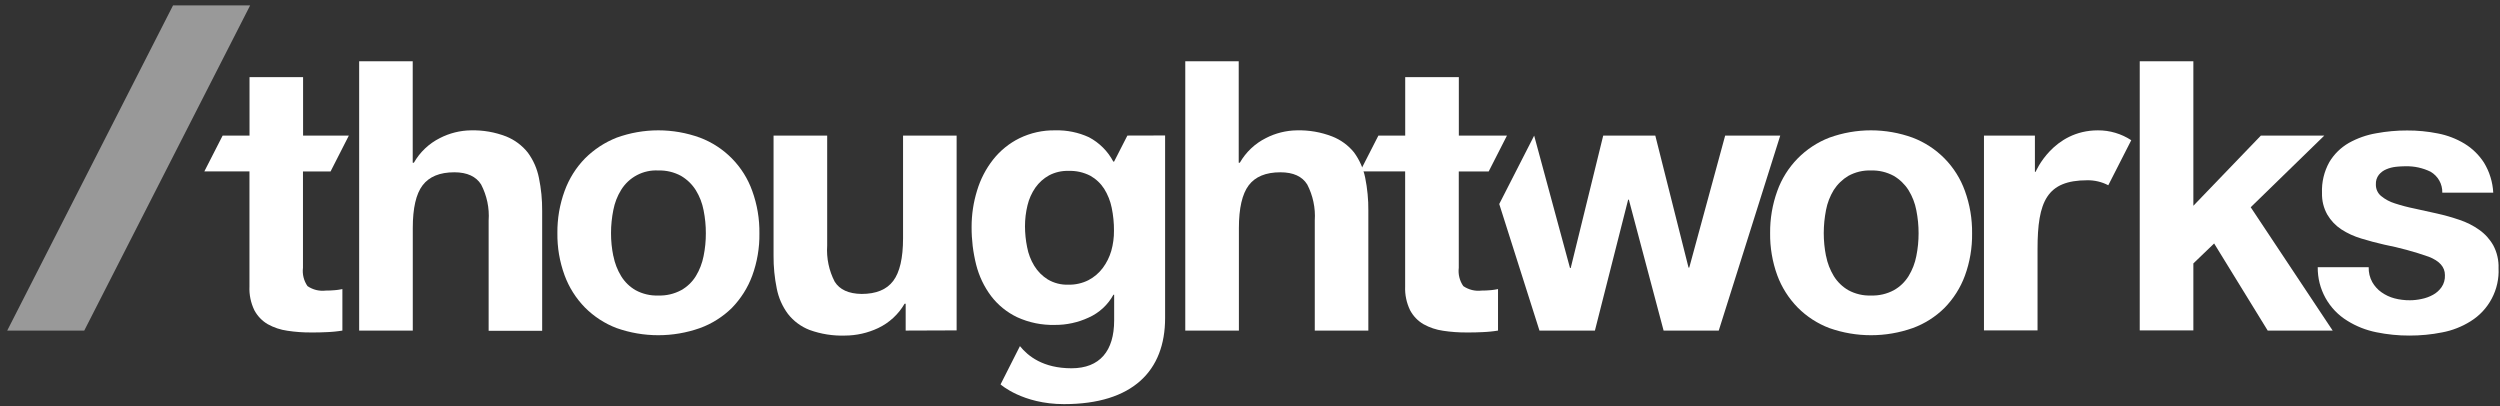 <svg width="320" height="52" viewBox="0 0 320 52" fill="none" xmlns="http://www.w3.org/2000/svg"><rect x="0" y="0" width="320" height="52" fill="#333333" stroke="none"/><path opacity="0.5" d="M22.148 0.693L0.924 42.314H10.784L32.017 0.693H22.148Z" fill="white" style="fill:white;fill-opacity:1;"/><path fill-rule="evenodd" clip-rule="evenodd" d="M149.133 17.34V40.718C149.133 47.449 144.999 51.728 136.191 51.728C130.879 51.728 128.071 49.204 128.071 49.204L130.552 44.302C131.581 45.58 133.516 47.139 137.151 47.139C140.785 47.139 142.612 44.909 142.612 41.012V37.725H142.518C142.342 38.045 142.142 38.352 141.916 38.641C141.692 38.927 141.444 39.198 141.174 39.446C140.906 39.693 140.617 39.918 140.311 40.12C140.006 40.322 139.685 40.498 139.352 40.646C139.013 40.803 138.668 40.941 138.317 41.06C137.964 41.178 137.605 41.277 137.242 41.357C136.879 41.436 136.512 41.495 136.142 41.535C135.773 41.572 135.402 41.592 135.029 41.59C134.615 41.6 134.198 41.588 133.786 41.55C133.372 41.515 132.961 41.456 132.555 41.372C132.148 41.289 131.746 41.182 131.351 41.054C130.956 40.923 130.57 40.773 130.193 40.601C129.868 40.445 129.551 40.27 129.245 40.077C128.94 39.885 128.646 39.673 128.367 39.446C128.087 39.218 127.82 38.975 127.568 38.716C127.318 38.457 127.082 38.184 126.862 37.897C126.638 37.598 126.43 37.289 126.237 36.971C126.045 36.653 125.866 36.324 125.706 35.988C125.547 35.651 125.403 35.309 125.278 34.959C125.151 34.609 125.042 34.251 124.95 33.891C124.851 33.495 124.764 33.1 124.691 32.698C124.615 32.298 124.554 31.897 124.504 31.493C124.457 31.09 124.421 30.684 124.397 30.279C124.373 29.873 124.363 29.466 124.365 29.058C124.363 28.663 124.377 28.267 124.407 27.873C124.435 27.48 124.479 27.086 124.538 26.694C124.595 26.303 124.671 25.915 124.758 25.529C124.847 25.143 124.95 24.762 125.067 24.384C125.174 24.026 125.299 23.672 125.438 23.326C125.579 22.979 125.736 22.639 125.908 22.307C126.079 21.976 126.267 21.652 126.469 21.337C126.672 21.023 126.89 20.718 127.12 20.425C127.346 20.139 127.586 19.866 127.841 19.607C128.097 19.347 128.367 19.102 128.648 18.875C128.932 18.645 129.225 18.431 129.533 18.234C129.838 18.038 130.155 17.858 130.483 17.698C130.839 17.523 131.206 17.371 131.581 17.241C131.956 17.11 132.338 17.001 132.727 16.916C133.114 16.831 133.506 16.768 133.903 16.73C134.298 16.691 134.694 16.675 135.093 16.685C135.459 16.675 135.828 16.687 136.195 16.718C136.562 16.752 136.927 16.805 137.288 16.879C137.649 16.952 138.003 17.047 138.354 17.161C138.703 17.276 139.046 17.411 139.382 17.565C139.713 17.739 140.028 17.937 140.329 18.158C140.629 18.38 140.912 18.625 141.178 18.888C141.442 19.151 141.686 19.434 141.908 19.735C142.128 20.036 142.328 20.352 142.503 20.683H142.604L144.305 17.353L149.133 17.34ZM142.245 32.107C142.304 31.897 142.356 31.683 142.399 31.47C142.445 31.256 142.481 31.04 142.508 30.825C142.538 30.609 142.558 30.392 142.572 30.174C142.586 29.954 142.59 29.737 142.588 29.519C142.59 29.274 142.584 29.03 142.574 28.785C142.562 28.542 142.544 28.297 142.52 28.053C142.497 27.81 142.467 27.569 142.429 27.325C142.391 27.084 142.35 26.845 142.3 26.603C142.257 26.388 142.203 26.176 142.142 25.964C142.078 25.753 142.007 25.545 141.926 25.341C141.846 25.137 141.755 24.936 141.656 24.74C141.557 24.544 141.448 24.352 141.333 24.164C141.222 23.992 141.101 23.828 140.97 23.67C140.839 23.511 140.698 23.363 140.549 23.223C140.401 23.082 140.242 22.952 140.078 22.829C139.913 22.708 139.74 22.598 139.562 22.497C139.346 22.386 139.126 22.289 138.898 22.208C138.67 22.125 138.438 22.057 138.202 22.004C137.966 21.951 137.726 21.915 137.486 21.893C137.244 21.872 137.002 21.866 136.76 21.873C136.546 21.867 136.33 21.873 136.116 21.895C135.902 21.917 135.689 21.951 135.479 22C135.269 22.049 135.063 22.111 134.861 22.186C134.66 22.261 134.462 22.35 134.272 22.451C134.101 22.546 133.935 22.651 133.774 22.764C133.613 22.878 133.461 23.001 133.314 23.132C133.169 23.262 133.03 23.403 132.9 23.549C132.769 23.695 132.646 23.85 132.533 24.01C132.414 24.18 132.303 24.356 132.202 24.538C132.099 24.72 132.005 24.906 131.92 25.096C131.835 25.286 131.758 25.48 131.692 25.677C131.625 25.873 131.567 26.075 131.52 26.277C131.466 26.497 131.418 26.716 131.379 26.94C131.337 27.161 131.305 27.383 131.278 27.608C131.252 27.832 131.232 28.057 131.218 28.281C131.204 28.506 131.198 28.732 131.198 28.957C131.2 29.183 131.206 29.408 131.216 29.632C131.228 29.857 131.246 30.081 131.268 30.305C131.292 30.528 131.319 30.752 131.353 30.975C131.389 31.197 131.426 31.418 131.472 31.638C131.512 31.849 131.559 32.057 131.617 32.263C131.676 32.469 131.744 32.672 131.819 32.872C131.896 33.072 131.982 33.268 132.075 33.462C132.17 33.654 132.273 33.84 132.384 34.023C132.491 34.197 132.608 34.368 132.735 34.53C132.862 34.692 132.997 34.846 133.142 34.993C133.286 35.139 133.439 35.276 133.6 35.404C133.76 35.533 133.927 35.651 134.101 35.76C134.3 35.879 134.508 35.984 134.722 36.073C134.936 36.162 135.158 36.235 135.382 36.292C135.606 36.35 135.836 36.391 136.066 36.415C136.296 36.439 136.528 36.447 136.76 36.439C136.982 36.443 137.202 36.435 137.422 36.413C137.643 36.389 137.861 36.356 138.075 36.306C138.291 36.257 138.503 36.196 138.711 36.122C138.92 36.047 139.122 35.96 139.32 35.861C139.499 35.768 139.673 35.665 139.84 35.551C140.008 35.438 140.169 35.315 140.323 35.185C140.478 35.054 140.625 34.914 140.762 34.767C140.9 34.621 141.031 34.465 141.152 34.304C141.275 34.138 141.39 33.968 141.499 33.792C141.606 33.618 141.705 33.438 141.797 33.254C141.888 33.07 141.971 32.882 142.046 32.69C142.122 32.498 142.187 32.304 142.245 32.107Z" fill="white" style="fill:white;fill-opacity:1;"/><path d="M52.828 7.846V20.829H52.975C53.167 20.493 53.386 20.17 53.623 19.864C53.863 19.559 54.125 19.272 54.407 19.005C54.688 18.738 54.99 18.493 55.307 18.269C55.626 18.046 55.959 17.848 56.306 17.674C56.612 17.517 56.925 17.377 57.246 17.256C57.567 17.136 57.895 17.033 58.228 16.95C58.559 16.867 58.896 16.803 59.237 16.758C59.576 16.714 59.919 16.689 60.262 16.685C60.647 16.673 61.031 16.683 61.416 16.71C61.801 16.738 62.183 16.784 62.562 16.849C62.943 16.914 63.318 16.999 63.69 17.102C64.061 17.205 64.426 17.326 64.787 17.464C65.056 17.573 65.32 17.7 65.576 17.842C65.83 17.984 66.076 18.145 66.31 18.319C66.544 18.495 66.766 18.685 66.976 18.886C67.186 19.09 67.38 19.308 67.563 19.535C67.739 19.775 67.9 20.024 68.049 20.281C68.197 20.538 68.332 20.803 68.451 21.074C68.57 21.347 68.675 21.624 68.762 21.909C68.852 22.192 68.925 22.479 68.983 22.77C69.054 23.118 69.115 23.466 69.169 23.816C69.222 24.166 69.266 24.518 69.302 24.87C69.335 25.224 69.361 25.577 69.377 25.931C69.393 26.285 69.399 26.639 69.397 26.993V42.346H62.546V28.218C62.574 27.822 62.574 27.424 62.546 27.027C62.519 26.631 62.463 26.237 62.382 25.848C62.298 25.46 62.191 25.076 62.056 24.702C61.924 24.328 61.763 23.964 61.581 23.612C60.94 22.591 59.794 22.053 58.156 22.053C56.282 22.053 54.934 22.615 54.091 23.721C53.249 24.827 52.836 26.659 52.836 29.175V42.314H45.972V7.846H52.828Z" fill="white" style="fill:white;fill-opacity:1;"/><path fill-rule="evenodd" clip-rule="evenodd" d="M72.756 23.294C72.936 22.924 73.137 22.564 73.355 22.214C73.573 21.866 73.811 21.527 74.064 21.205C74.32 20.88 74.592 20.572 74.879 20.277C75.167 19.988 75.47 19.715 75.786 19.458C76.101 19.203 76.43 18.962 76.771 18.738C77.11 18.515 77.463 18.311 77.824 18.123C78.187 17.937 78.558 17.769 78.936 17.618C79.789 17.31 80.665 17.074 81.56 16.918C82.452 16.762 83.356 16.683 84.264 16.683C85.17 16.683 86.075 16.762 86.969 16.918C87.861 17.074 88.74 17.31 89.592 17.618C90.362 17.909 91.097 18.281 91.785 18.73C92.475 19.179 93.114 19.701 93.689 20.287C94.266 20.875 94.777 21.521 95.213 22.218C95.65 22.914 96.009 23.656 96.284 24.429C96.443 24.866 96.58 25.309 96.699 25.757C96.818 26.206 96.915 26.659 96.992 27.116C97.07 27.573 97.125 28.034 97.161 28.496C97.196 28.957 97.21 29.422 97.204 29.885C97.21 30.344 97.196 30.805 97.161 31.262C97.123 31.721 97.067 32.178 96.99 32.631C96.913 33.084 96.816 33.533 96.697 33.978C96.58 34.423 96.441 34.862 96.284 35.293C96.141 35.677 95.979 36.053 95.799 36.421C95.616 36.787 95.416 37.145 95.198 37.491C94.978 37.835 94.742 38.172 94.488 38.492C94.234 38.815 93.964 39.121 93.679 39.416C93.389 39.701 93.084 39.968 92.767 40.221C92.448 40.472 92.116 40.708 91.773 40.923C91.43 41.141 91.075 41.339 90.71 41.519C90.346 41.697 89.973 41.857 89.592 41.995C88.738 42.296 87.857 42.526 86.965 42.678C86.071 42.832 85.166 42.907 84.26 42.907C83.354 42.907 82.448 42.832 81.556 42.678C80.661 42.526 79.783 42.296 78.928 41.995C78.548 41.851 78.177 41.687 77.814 41.503C77.453 41.319 77.1 41.115 76.759 40.894C76.418 40.672 76.091 40.433 75.776 40.178C75.46 39.922 75.159 39.649 74.871 39.361C74.586 39.068 74.314 38.761 74.061 38.441C73.805 38.118 73.569 37.784 73.351 37.438C73.131 37.092 72.93 36.736 72.75 36.368C72.57 36 72.407 35.624 72.266 35.238C72.108 34.807 71.969 34.368 71.852 33.925C71.733 33.479 71.636 33.03 71.558 32.577C71.481 32.124 71.423 31.667 71.39 31.209C71.354 30.75 71.34 30.291 71.346 29.83C71.34 29.371 71.356 28.912 71.394 28.455C71.429 27.996 71.487 27.541 71.564 27.088C71.644 26.635 71.741 26.186 71.86 25.743C71.979 25.3 72.115 24.86 72.274 24.429C72.415 24.044 72.575 23.664 72.756 23.294ZM78.514 32.775C78.558 33.003 78.611 33.226 78.675 33.448C78.738 33.669 78.811 33.889 78.895 34.103C78.976 34.318 79.069 34.528 79.172 34.736C79.273 34.941 79.385 35.143 79.505 35.341C79.618 35.527 79.743 35.705 79.88 35.875C80.017 36.047 80.164 36.209 80.32 36.362C80.475 36.514 80.642 36.656 80.816 36.787C80.991 36.919 81.173 37.038 81.361 37.147C81.584 37.268 81.811 37.373 82.047 37.462C82.281 37.55 82.523 37.624 82.767 37.681C83.013 37.739 83.261 37.78 83.511 37.804C83.761 37.828 84.012 37.835 84.264 37.825C84.516 37.833 84.768 37.825 85.02 37.802C85.272 37.776 85.521 37.736 85.767 37.679C86.013 37.622 86.255 37.548 86.491 37.459C86.727 37.37 86.959 37.268 87.181 37.147C87.373 37.04 87.56 36.922 87.736 36.791C87.913 36.658 88.081 36.518 88.24 36.366C88.4 36.213 88.549 36.049 88.688 35.879C88.827 35.707 88.954 35.527 89.069 35.341C89.188 35.143 89.299 34.941 89.402 34.734C89.503 34.528 89.594 34.316 89.677 34.103C89.761 33.887 89.834 33.669 89.897 33.448C89.961 33.226 90.016 33.003 90.06 32.775C90.108 32.536 90.151 32.297 90.187 32.053C90.225 31.812 90.254 31.57 90.278 31.327C90.302 31.084 90.32 30.839 90.332 30.595C90.344 30.35 90.35 30.107 90.348 29.861C90.348 29.614 90.344 29.367 90.332 29.122C90.32 28.874 90.302 28.627 90.278 28.382C90.252 28.136 90.223 27.891 90.187 27.646C90.149 27.402 90.108 27.159 90.06 26.916C90.016 26.69 89.963 26.465 89.9 26.243C89.838 26.022 89.765 25.804 89.681 25.588C89.598 25.375 89.505 25.163 89.404 24.957C89.301 24.75 89.19 24.548 89.069 24.352C88.952 24.164 88.821 23.982 88.682 23.81C88.541 23.636 88.392 23.472 88.232 23.317C88.073 23.163 87.905 23.019 87.726 22.884C87.55 22.75 87.365 22.625 87.173 22.512C86.951 22.392 86.721 22.285 86.485 22.196C86.249 22.105 86.007 22.03 85.761 21.972C85.515 21.913 85.266 21.872 85.014 21.846C84.762 21.82 84.508 21.812 84.256 21.82C83.786 21.794 83.314 21.832 82.855 21.933C82.392 22.034 81.948 22.196 81.532 22.416C81.115 22.635 80.729 22.908 80.386 23.23C80.043 23.553 79.743 23.919 79.498 24.32C79.377 24.516 79.263 24.718 79.162 24.924C79.059 25.131 78.966 25.341 78.883 25.557C78.8 25.772 78.726 25.99 78.665 26.212C78.601 26.433 78.55 26.659 78.506 26.884C78.459 27.128 78.415 27.371 78.377 27.614C78.341 27.859 78.31 28.105 78.286 28.35C78.26 28.595 78.242 28.843 78.228 29.09C78.217 29.337 78.211 29.582 78.211 29.83C78.211 30.077 78.215 30.324 78.227 30.572C78.24 30.819 78.258 31.064 78.282 31.311C78.308 31.557 78.338 31.802 78.375 32.047C78.413 32.291 78.457 32.534 78.506 32.775H78.514Z" fill="white" style="fill:white;fill-opacity:1;"/><path d="M115.926 42.314V38.878H115.786C115.591 39.214 115.369 39.537 115.127 39.841C114.883 40.144 114.616 40.429 114.33 40.694C114.043 40.957 113.737 41.2 113.414 41.418C113.091 41.636 112.752 41.827 112.401 41.995C112.07 42.152 111.729 42.288 111.384 42.407C111.037 42.528 110.684 42.627 110.327 42.708C109.97 42.789 109.609 42.848 109.244 42.89C108.881 42.931 108.514 42.953 108.15 42.953C107.765 42.965 107.382 42.959 107 42.935C106.617 42.911 106.234 42.87 105.855 42.809C105.477 42.749 105.102 42.672 104.731 42.575C104.36 42.48 103.994 42.367 103.633 42.237C103.359 42.132 103.095 42.009 102.84 41.869C102.584 41.728 102.338 41.57 102.104 41.396C101.87 41.224 101.646 41.034 101.438 40.83C101.23 40.627 101.035 40.409 100.855 40.179C100.678 39.94 100.514 39.693 100.365 39.436C100.214 39.179 100.079 38.913 99.96 38.642C99.84 38.371 99.734 38.093 99.647 37.81C99.558 37.525 99.485 37.236 99.427 36.945C99.356 36.599 99.294 36.249 99.241 35.899C99.187 35.549 99.144 35.197 99.11 34.844C99.074 34.492 99.05 34.138 99.034 33.784C99.019 33.43 99.011 33.076 99.015 32.722V17.353H105.879V31.452C105.852 31.847 105.853 32.247 105.881 32.643C105.909 33.04 105.963 33.436 106.046 33.824C106.127 34.213 106.234 34.597 106.369 34.971C106.502 35.347 106.662 35.711 106.847 36.065C107.485 37.078 108.629 37.598 110.279 37.624C112.145 37.624 113.497 37.068 114.334 35.956C115.169 34.848 115.591 33.019 115.591 30.5V17.353H122.448V42.29L115.926 42.314Z" fill="white" style="fill:white;fill-opacity:1;"/><path d="M158.556 7.846V20.829H158.696C158.889 20.493 159.107 20.17 159.347 19.866C159.587 19.559 159.85 19.272 160.132 19.005C160.414 18.738 160.715 18.493 161.034 18.269C161.353 18.048 161.687 17.848 162.036 17.674C162.339 17.517 162.652 17.377 162.973 17.256C163.295 17.136 163.622 17.033 163.955 16.95C164.288 16.867 164.625 16.803 164.964 16.758C165.305 16.714 165.646 16.689 165.989 16.685C166.374 16.673 166.761 16.683 167.143 16.71C167.528 16.738 167.911 16.784 168.289 16.849C168.67 16.914 169.047 16.999 169.418 17.102C169.788 17.205 170.155 17.326 170.514 17.464C170.786 17.569 171.051 17.694 171.307 17.834C171.563 17.973 171.811 18.131 172.047 18.303C172.283 18.475 172.507 18.661 172.719 18.863C172.931 19.064 173.13 19.278 173.314 19.506C173.49 19.745 173.651 19.994 173.8 20.251C173.948 20.509 174.083 20.774 174.204 21.045C174.323 21.316 174.428 21.595 174.517 21.877C174.609 22.16 174.682 22.447 174.742 22.74C174.813 23.086 174.874 23.434 174.926 23.786C174.98 24.137 175.021 24.487 175.055 24.841C175.091 25.193 175.114 25.547 175.13 25.901C175.144 26.255 175.15 26.609 175.148 26.963V42.314H168.291V28.218C168.317 27.822 168.315 27.424 168.287 27.027C168.258 26.631 168.204 26.237 168.121 25.848C168.04 25.46 167.932 25.078 167.798 24.702C167.665 24.328 167.506 23.964 167.324 23.612C166.679 22.574 165.535 22.053 163.891 22.053C162.02 22.053 160.669 22.615 159.835 23.721C159 24.827 158.579 26.659 158.579 29.175V42.314H151.715V7.846H158.556Z" fill="white" style="fill:white;fill-opacity:1;"/><path fill-rule="evenodd" clip-rule="evenodd" d="M228.568 22.226C229.003 21.531 229.512 20.886 230.085 20.299C230.658 19.713 231.293 19.191 231.977 18.74C232.663 18.289 233.393 17.913 234.158 17.618C235.011 17.31 235.889 17.074 236.781 16.918C237.673 16.762 238.58 16.683 239.486 16.683C240.392 16.683 241.298 16.762 242.19 16.918C243.085 17.074 243.961 17.31 244.814 17.618C245.583 17.911 246.317 18.285 247.005 18.734C247.695 19.183 248.331 19.705 248.908 20.291C249.483 20.876 249.995 21.523 250.431 22.22C250.869 22.916 251.228 23.658 251.506 24.429C251.664 24.866 251.803 25.309 251.92 25.757C252.039 26.206 252.136 26.659 252.214 27.116C252.291 27.573 252.349 28.034 252.382 28.496C252.418 28.957 252.434 29.422 252.428 29.885C252.434 30.344 252.418 30.805 252.382 31.262C252.347 31.721 252.289 32.178 252.212 32.631C252.136 33.084 252.037 33.533 251.92 33.978C251.801 34.423 251.664 34.862 251.506 35.293C251.365 35.677 251.202 36.055 251.02 36.421C250.838 36.789 250.637 37.147 250.417 37.493C250.199 37.837 249.961 38.174 249.705 38.494C249.452 38.815 249.18 39.123 248.892 39.416C248.605 39.701 248.302 39.97 247.986 40.221C247.669 40.472 247.338 40.708 246.997 40.925C246.654 41.141 246.301 41.339 245.938 41.519C245.575 41.697 245.202 41.857 244.822 41.995C243.967 42.296 243.089 42.526 242.194 42.678C241.302 42.832 240.396 42.907 239.49 42.907C238.584 42.907 237.679 42.832 236.785 42.678C235.891 42.526 235.013 42.296 234.158 41.995C233.779 41.851 233.406 41.687 233.044 41.503C232.683 41.319 232.33 41.117 231.989 40.896C231.648 40.674 231.32 40.435 231.005 40.179C230.69 39.922 230.389 39.649 230.101 39.361C229.816 39.068 229.544 38.761 229.29 38.439C229.034 38.118 228.796 37.784 228.578 37.438C228.358 37.092 228.158 36.733 227.975 36.368C227.793 36 227.63 35.624 227.49 35.238C227.331 34.807 227.194 34.368 227.077 33.922C226.96 33.479 226.863 33.028 226.788 32.575C226.71 32.122 226.655 31.665 226.619 31.209C226.583 30.75 226.57 30.291 226.576 29.83C226.572 29.371 226.587 28.912 226.623 28.455C226.661 27.998 226.716 27.541 226.794 27.09C226.871 26.637 226.968 26.188 227.085 25.745C227.202 25.3 227.341 24.863 227.498 24.429C227.773 23.66 228.134 22.92 228.568 22.226ZM233.738 32.775C233.781 33.003 233.835 33.226 233.898 33.448C233.962 33.669 234.035 33.887 234.118 34.103C234.202 34.316 234.295 34.528 234.396 34.734C234.497 34.941 234.608 35.143 234.727 35.341C234.842 35.527 234.969 35.705 235.106 35.875C235.243 36.045 235.391 36.207 235.548 36.36C235.705 36.512 235.871 36.654 236.046 36.787C236.22 36.917 236.403 37.038 236.593 37.147C236.813 37.268 237.041 37.373 237.277 37.462C237.513 37.55 237.753 37.624 237.997 37.681C238.243 37.739 238.49 37.78 238.74 37.804C238.99 37.828 239.242 37.835 239.494 37.825C239.746 37.833 239.999 37.825 240.251 37.802C240.501 37.776 240.751 37.736 240.997 37.679C241.243 37.622 241.485 37.548 241.722 37.459C241.958 37.37 242.188 37.268 242.411 37.147C242.603 37.04 242.787 36.919 242.966 36.789C243.142 36.658 243.311 36.516 243.469 36.364C243.628 36.211 243.779 36.049 243.915 35.877C244.054 35.707 244.183 35.527 244.298 35.341C244.419 35.143 244.53 34.941 244.631 34.734C244.732 34.528 244.826 34.316 244.909 34.103C244.992 33.887 245.066 33.669 245.129 33.448C245.192 33.226 245.246 33.003 245.29 32.775C245.339 32.536 245.381 32.297 245.416 32.053C245.454 31.812 245.484 31.57 245.508 31.327C245.531 31.084 245.549 30.839 245.561 30.595C245.573 30.35 245.579 30.107 245.579 29.861C245.579 29.614 245.573 29.367 245.561 29.122C245.549 28.874 245.531 28.627 245.508 28.382C245.484 28.136 245.452 27.891 245.416 27.646C245.381 27.402 245.337 27.159 245.29 26.916C245.246 26.69 245.194 26.465 245.131 26.243C245.068 26.022 244.994 25.804 244.911 25.588C244.828 25.375 244.734 25.163 244.633 24.957C244.53 24.75 244.419 24.548 244.298 24.352C244.181 24.164 244.05 23.984 243.912 23.81C243.771 23.638 243.62 23.474 243.461 23.32C243.301 23.165 243.132 23.019 242.956 22.884C242.779 22.75 242.595 22.625 242.403 22.512C242.18 22.392 241.95 22.285 241.715 22.196C241.479 22.105 241.237 22.03 240.991 21.972C240.745 21.913 240.495 21.872 240.243 21.846C239.991 21.82 239.74 21.812 239.486 21.82C239.234 21.81 238.982 21.818 238.732 21.844C238.481 21.869 238.233 21.911 237.989 21.968C237.743 22.028 237.503 22.103 237.267 22.194C237.033 22.285 236.805 22.392 236.585 22.512C236.397 22.625 236.216 22.748 236.042 22.88C235.869 23.015 235.705 23.157 235.548 23.31C235.389 23.46 235.243 23.622 235.104 23.79C234.967 23.96 234.838 24.137 234.719 24.32C234.6 24.518 234.487 24.718 234.386 24.926C234.283 25.131 234.192 25.343 234.108 25.559C234.025 25.772 233.952 25.992 233.888 26.214C233.825 26.435 233.771 26.659 233.73 26.884C233.682 27.128 233.64 27.371 233.605 27.616C233.569 27.859 233.539 28.105 233.514 28.35C233.49 28.597 233.472 28.843 233.46 29.09C233.448 29.337 233.44 29.584 233.44 29.83C233.44 30.077 233.446 30.324 233.458 30.572C233.47 30.819 233.488 31.064 233.512 31.311C233.535 31.557 233.567 31.802 233.603 32.045C233.638 32.291 233.68 32.534 233.73 32.775H233.738Z" fill="white" style="fill:white;fill-opacity:1;"/><path d="M280.75 7.846V26.34L289.394 17.353H297.513L288.091 26.526L298.582 42.314H290.266L283.409 31.163L280.75 33.719V42.29H273.886V7.846H280.75Z" fill="white" style="fill:white;fill-opacity:1;"/><path d="M303.652 36.112C303.725 36.239 303.805 36.364 303.892 36.484C303.977 36.603 304.07 36.718 304.17 36.827C304.269 36.937 304.374 37.04 304.483 37.139C304.594 37.236 304.709 37.327 304.83 37.412C304.957 37.501 305.086 37.584 305.22 37.661C305.353 37.74 305.49 37.812 305.631 37.877C305.77 37.942 305.912 38.002 306.057 38.053C306.202 38.106 306.351 38.152 306.499 38.191C306.658 38.233 306.821 38.269 306.981 38.3C307.144 38.33 307.306 38.356 307.471 38.375C307.634 38.395 307.798 38.411 307.963 38.421C308.127 38.431 308.292 38.435 308.456 38.433C308.585 38.433 308.712 38.429 308.841 38.423C308.968 38.415 309.095 38.403 309.222 38.389C309.349 38.375 309.476 38.358 309.603 38.336C309.727 38.314 309.854 38.29 309.977 38.263C310.104 38.237 310.231 38.207 310.356 38.172C310.479 38.136 310.602 38.096 310.725 38.053C310.846 38.008 310.965 37.96 311.082 37.907C311.201 37.853 311.316 37.794 311.429 37.733C311.536 37.673 311.641 37.61 311.74 37.539C311.839 37.468 311.934 37.392 312.026 37.311C312.117 37.23 312.204 37.143 312.285 37.052C312.367 36.961 312.442 36.866 312.513 36.765C312.591 36.652 312.66 36.534 312.718 36.409C312.775 36.285 312.823 36.156 312.86 36.023C312.898 35.891 312.924 35.756 312.938 35.618C312.954 35.481 312.958 35.345 312.95 35.208C312.95 34.18 312.264 33.408 310.899 32.87C310.431 32.706 309.961 32.55 309.49 32.403C309.018 32.257 308.542 32.118 308.064 31.988C307.586 31.857 307.106 31.737 306.624 31.624C306.142 31.511 305.659 31.406 305.173 31.311C304.176 31.086 303.2 30.821 302.248 30.532C302.022 30.465 301.798 30.39 301.576 30.306C301.356 30.225 301.138 30.134 300.922 30.035C300.708 29.936 300.497 29.832 300.289 29.717C300.083 29.604 299.881 29.483 299.682 29.355C299.5 29.234 299.325 29.104 299.157 28.963C298.99 28.821 298.832 28.672 298.681 28.514C298.532 28.354 298.39 28.188 298.259 28.014C298.128 27.84 298.007 27.658 297.896 27.47C297.777 27.258 297.674 27.041 297.585 26.817C297.497 26.593 297.424 26.362 297.366 26.128C297.309 25.895 297.267 25.656 297.244 25.416C297.218 25.177 297.21 24.936 297.216 24.694C297.202 24.352 297.212 24.008 297.244 23.666C297.277 23.323 297.335 22.985 297.414 22.651C297.493 22.317 297.596 21.988 297.721 21.668C297.846 21.347 297.993 21.037 298.162 20.736C298.312 20.485 298.479 20.243 298.661 20.012C298.842 19.782 299.038 19.563 299.248 19.357C299.458 19.151 299.68 18.96 299.914 18.784C300.148 18.605 300.394 18.443 300.648 18.297C300.922 18.145 301.199 18.004 301.483 17.876C301.768 17.747 302.056 17.63 302.351 17.527C302.645 17.423 302.942 17.332 303.246 17.254C303.547 17.175 303.852 17.11 304.16 17.059C304.485 16.997 304.812 16.944 305.141 16.9C305.468 16.855 305.797 16.817 306.129 16.788C306.458 16.758 306.789 16.734 307.12 16.72C307.451 16.706 307.782 16.698 308.113 16.701C308.445 16.698 308.776 16.706 309.105 16.72C309.434 16.736 309.765 16.76 310.092 16.791C310.421 16.823 310.751 16.865 311.078 16.912C311.403 16.96 311.73 17.017 312.053 17.082C312.353 17.14 312.652 17.209 312.946 17.294C313.239 17.377 313.531 17.474 313.816 17.585C314.102 17.694 314.381 17.816 314.657 17.951C314.932 18.085 315.2 18.232 315.462 18.39C315.712 18.544 315.952 18.71 316.184 18.888C316.414 19.068 316.634 19.262 316.844 19.466C317.052 19.67 317.25 19.885 317.435 20.113C317.619 20.338 317.792 20.576 317.95 20.821C318.127 21.112 318.283 21.411 318.424 21.719C318.563 22.03 318.682 22.346 318.781 22.669C318.882 22.993 318.962 23.322 319.021 23.656C319.081 23.988 319.118 24.326 319.136 24.665H312.614C312.622 24.396 312.593 24.127 312.527 23.866C312.464 23.604 312.365 23.353 312.234 23.12C312.101 22.884 311.94 22.669 311.752 22.477C311.564 22.285 311.349 22.119 311.117 21.982C310.87 21.862 310.616 21.755 310.358 21.664C310.098 21.575 309.833 21.5 309.565 21.44C309.295 21.381 309.024 21.337 308.75 21.312C308.476 21.286 308.201 21.276 307.927 21.282C307.822 21.282 307.717 21.284 307.612 21.288C307.507 21.29 307.404 21.294 307.298 21.3C307.193 21.306 307.088 21.314 306.983 21.322C306.88 21.331 306.775 21.341 306.67 21.351C306.565 21.363 306.46 21.379 306.355 21.397C306.25 21.416 306.146 21.438 306.043 21.466C305.94 21.492 305.837 21.523 305.736 21.557C305.635 21.591 305.536 21.63 305.439 21.672C305.347 21.709 305.258 21.753 305.171 21.802C305.086 21.85 305.002 21.905 304.923 21.962C304.844 22.022 304.768 22.087 304.697 22.154C304.624 22.224 304.556 22.297 304.495 22.372C304.427 22.459 304.368 22.55 304.318 22.647C304.267 22.744 304.225 22.845 304.191 22.95C304.16 23.054 304.136 23.161 304.124 23.27C304.11 23.377 304.106 23.488 304.112 23.596C304.108 23.737 304.118 23.879 304.146 24.018C304.172 24.158 304.215 24.293 304.273 24.423C304.332 24.552 304.404 24.675 304.489 24.787C304.576 24.9 304.673 25.003 304.782 25.092C304.913 25.199 305.048 25.298 305.187 25.391C305.328 25.486 305.47 25.571 305.619 25.65C305.766 25.729 305.918 25.8 306.073 25.865C306.228 25.929 306.386 25.986 306.547 26.036C306.749 26.103 306.955 26.166 307.162 26.226C307.366 26.287 307.574 26.344 307.78 26.399C307.989 26.453 308.197 26.504 308.405 26.554C308.615 26.601 308.823 26.647 309.033 26.69C309.971 26.888 310.923 27.098 311.889 27.321C312.137 27.377 312.382 27.434 312.626 27.495C312.872 27.557 313.116 27.622 313.36 27.689C313.602 27.759 313.846 27.83 314.086 27.905C314.328 27.98 314.568 28.057 314.807 28.14C315.032 28.213 315.256 28.297 315.474 28.388C315.694 28.479 315.91 28.578 316.122 28.684C316.334 28.791 316.542 28.906 316.747 29.029C316.949 29.151 317.147 29.28 317.342 29.418C317.526 29.547 317.7 29.687 317.869 29.836C318.038 29.984 318.198 30.142 318.349 30.308C318.5 30.475 318.64 30.649 318.771 30.831C318.904 31.013 319.025 31.203 319.136 31.396C319.255 31.62 319.36 31.851 319.449 32.087C319.537 32.324 319.61 32.568 319.667 32.813C319.725 33.06 319.767 33.309 319.79 33.561C319.816 33.814 319.824 34.067 319.814 34.318C319.848 34.991 319.79 35.665 319.644 36.322C319.499 36.979 319.265 37.612 318.952 38.207C318.638 38.803 318.248 39.355 317.788 39.847C317.33 40.34 316.806 40.767 316.235 41.123C315.956 41.297 315.67 41.457 315.379 41.606C315.085 41.752 314.786 41.887 314.48 42.005C314.175 42.126 313.864 42.231 313.548 42.322C313.233 42.411 312.914 42.488 312.591 42.547C312.248 42.617 311.903 42.676 311.556 42.727C311.209 42.777 310.86 42.82 310.511 42.854C310.162 42.888 309.813 42.913 309.462 42.929C309.111 42.947 308.762 42.955 308.411 42.953C308.054 42.955 307.697 42.947 307.34 42.929C306.985 42.911 306.628 42.886 306.273 42.848C305.918 42.812 305.565 42.769 305.213 42.714C304.86 42.66 304.509 42.597 304.16 42.526C303.832 42.46 303.509 42.379 303.188 42.284C302.869 42.191 302.554 42.083 302.244 41.96C301.935 41.837 301.63 41.699 301.332 41.55C301.035 41.4 300.745 41.236 300.462 41.06C299.879 40.704 299.343 40.273 298.869 39.778C298.398 39.283 297.989 38.73 297.658 38.132C297.329 37.533 297.075 36.894 296.908 36.231C296.742 35.568 296.663 34.886 296.67 34.202H303.192C303.186 34.368 303.192 34.534 303.21 34.698C303.226 34.864 303.253 35.026 303.293 35.189C303.333 35.349 303.382 35.507 303.442 35.661C303.501 35.816 303.573 35.966 303.652 36.112Z" fill="white" style="fill:white;fill-opacity:1;"/><path d="M189.64 37.194C189.436 37.22 189.23 37.226 189.026 37.214C188.819 37.2 188.617 37.171 188.417 37.121C188.217 37.072 188.022 37.005 187.836 36.919C187.647 36.836 187.469 36.736 187.3 36.619C187.183 36.449 187.082 36.271 186.997 36.083C186.914 35.895 186.846 35.701 186.797 35.501C186.747 35.303 186.716 35.1 186.704 34.894C186.692 34.69 186.698 34.484 186.723 34.281V21.945H190.552L192.892 17.353H186.731V9.874H179.867V17.353H176.435L174.093 21.937H179.859V36.664C179.847 36.925 179.853 37.188 179.873 37.448C179.895 37.709 179.932 37.968 179.986 38.223C180.037 38.48 180.107 38.731 180.192 38.979C180.275 39.226 180.376 39.469 180.489 39.705C180.587 39.889 180.698 40.069 180.821 40.239C180.942 40.409 181.076 40.569 181.221 40.721C181.366 40.872 181.522 41.014 181.687 41.143C181.852 41.273 182.024 41.39 182.207 41.497C182.401 41.604 182.599 41.703 182.801 41.792C183.006 41.883 183.212 41.962 183.424 42.033C183.634 42.104 183.848 42.164 184.064 42.215C184.281 42.267 184.499 42.308 184.719 42.338C184.967 42.375 185.218 42.409 185.468 42.437C185.72 42.464 185.972 42.488 186.224 42.506C186.476 42.524 186.727 42.538 186.979 42.545C187.231 42.553 187.485 42.557 187.737 42.555C188.415 42.555 189.101 42.555 189.811 42.51C189.973 42.502 190.136 42.494 190.297 42.482C190.459 42.47 190.62 42.456 190.782 42.441C190.943 42.425 191.104 42.405 191.264 42.385C191.425 42.363 191.585 42.34 191.746 42.314V37.001C191.663 37.018 191.579 37.034 191.494 37.048C191.411 37.064 191.326 37.078 191.242 37.09C191.157 37.102 191.072 37.113 190.987 37.123C190.903 37.133 190.818 37.141 190.733 37.147C190.398 37.179 190.031 37.194 189.64 37.194Z" fill="white" style="fill:white;fill-opacity:1;"/><path d="M41.697 37.194C41.492 37.22 41.286 37.226 41.082 37.212C40.876 37.2 40.674 37.169 40.473 37.121C40.275 37.072 40.079 37.005 39.892 36.919C39.704 36.836 39.526 36.736 39.357 36.619C39.24 36.449 39.139 36.271 39.054 36.083C38.97 35.895 38.903 35.701 38.853 35.501C38.804 35.303 38.772 35.1 38.76 34.894C38.748 34.69 38.754 34.484 38.78 34.281V21.945H42.313L44.653 17.353H38.794V9.874H31.939V17.353H28.499L26.157 21.937H31.931V36.664C31.919 36.925 31.923 37.187 31.943 37.448C31.965 37.709 32.001 37.968 32.054 38.223C32.106 38.478 32.175 38.731 32.258 38.979C32.342 39.226 32.441 39.469 32.554 39.705C32.653 39.889 32.762 40.067 32.885 40.237C33.008 40.407 33.143 40.569 33.288 40.72C33.432 40.872 33.587 41.012 33.752 41.143C33.916 41.272 34.091 41.39 34.271 41.497C34.467 41.604 34.668 41.705 34.872 41.794C35.078 41.883 35.286 41.964 35.498 42.035C35.712 42.104 35.927 42.166 36.145 42.217C36.363 42.267 36.583 42.308 36.805 42.338C37.055 42.375 37.307 42.409 37.557 42.437C37.808 42.464 38.058 42.488 38.31 42.506C38.562 42.524 38.816 42.538 39.068 42.545C39.319 42.553 39.571 42.557 39.825 42.555C40.503 42.555 41.197 42.555 41.899 42.51C42.062 42.502 42.222 42.494 42.383 42.482C42.543 42.47 42.704 42.456 42.865 42.441C43.027 42.423 43.186 42.405 43.346 42.385C43.507 42.363 43.668 42.34 43.826 42.314V37.001C43.743 37.018 43.658 37.034 43.575 37.048C43.491 37.064 43.406 37.078 43.321 37.09C43.237 37.102 43.152 37.113 43.067 37.123C42.982 37.133 42.896 37.141 42.813 37.147C42.454 37.179 42.079 37.194 41.697 37.194Z" fill="white" style="fill:white;fill-opacity:1;"/><path d="M268.534 16.685C262.77 16.685 260.563 21.99 260.563 21.99H260.468V17.353H253.948V42.29H260.805V31.865C260.805 25.786 261.991 23.074 267.178 23.074C267.41 23.07 267.642 23.082 267.874 23.108C268.104 23.134 268.334 23.173 268.56 23.227C268.784 23.28 269.008 23.347 269.224 23.428C269.442 23.511 269.654 23.606 269.861 23.713L272.801 17.947C272.486 17.741 272.157 17.557 271.816 17.399C271.475 17.241 271.122 17.108 270.761 17.001C270.4 16.894 270.031 16.813 269.66 16.76C269.288 16.708 268.911 16.683 268.534 16.685Z" fill="white" style="fill:white;fill-opacity:1;"/><path d="M220.819 17.361L216.225 34.249H216.132L211.88 17.361H205.21L201.052 34.304H200.959L196.373 17.361L191.903 26.113L197.051 42.314H204.149L208.401 25.561H208.494L212.941 42.314H220L227.87 17.361H220.819Z" fill="white" style="fill:white;fill-opacity:1;"/></svg>